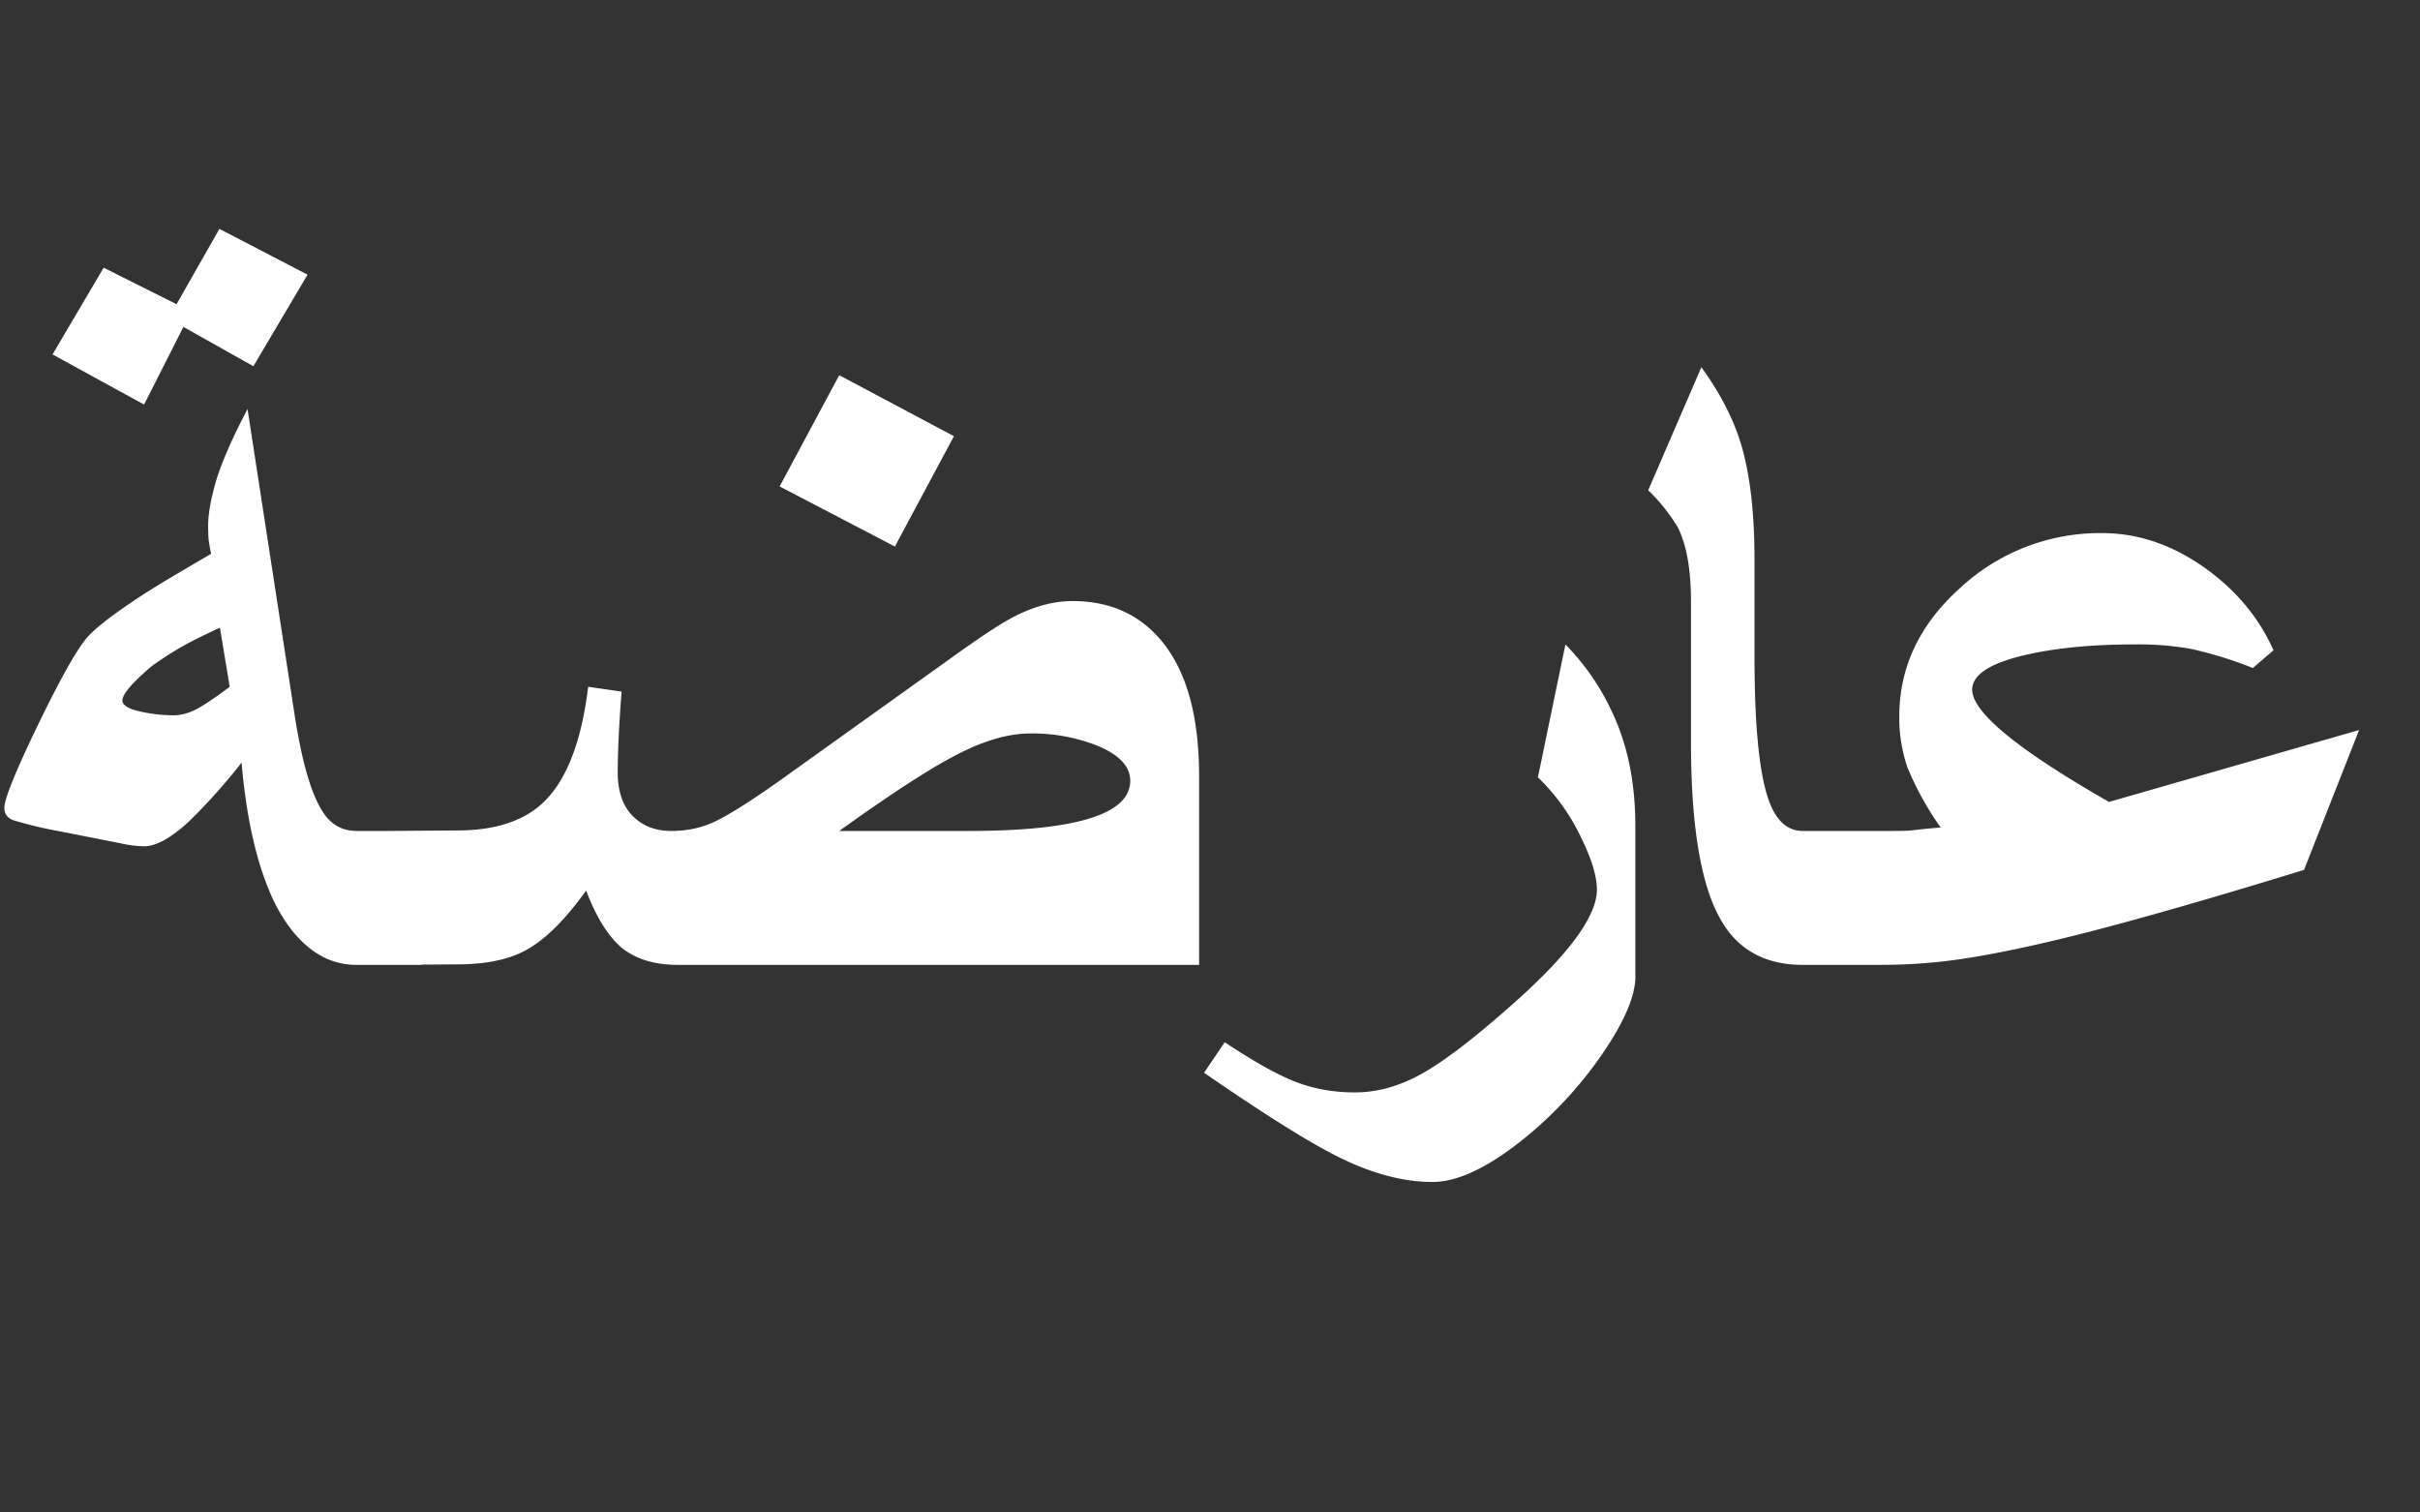 <svg xmlns="http://www.w3.org/2000/svg" fill="#fff" viewBox="0 0 24 15" id="svg_ar" width="100%" height="100%"><rect x="0" y="0" width="24" height="15" fill="#333333" stroke="none"/><g><path d="m3.05 2.724-.537.908-.694-.39-.39.77-.908-.497.507-.86.723.362.425-.747.874.454Zm1.128 6.845h-.64a.71.71 0 0 1-.322-.073c-.189-.094-.348-.267-.479-.517-.175-.346-.29-.818-.341-1.416a5.9 5.9 0 0 1-.518.58c-.18.167-.329.25-.45.25a1.2 1.2 0 0 1-.234-.03L.6 8.246a4.128 4.128 0 0 1-.47-.112C.072 8.11.043 8.07.043 8.012c0-.088.112-.365.337-.83.228-.47.392-.759.493-.87.081-.087.226-.201.435-.341.123-.085.3-.194.527-.327l.259-.152a2.011 2.011 0 0 1-.025-.137 2.06 2.06 0 0 1-.005-.136c0-.124.028-.279.083-.464.06-.189.162-.422.308-.698l.469 3.047c.075.478.172.802.293.971.078.11.185.166.322.166h.64V9.57Zm-1.9-2.758-.097-.586a7.504 7.504 0 0 0-.244.117 3.187 3.187 0 0 0-.43.263 2.234 2.234 0 0 0-.195.181c-.066.072-.098.125-.098.161 0 .046.057.082.17.108.115.026.227.039.338.039.071 0 .146-.02.224-.059.078-.042.19-.117.332-.224Zm9.615 2.758H6.722c-.231 0-.417-.057-.557-.17-.137-.118-.254-.307-.352-.567-.208.29-.406.487-.595.59-.173.095-.4.142-.684.142l-.698.005V8.241l.698-.005c.378 0 .664-.094.86-.283.227-.221.374-.602.439-1.142l.332.048c-.01.118-.016.212-.02.284a8.97 8.97 0 0 0-.019.517c0 .186.049.329.146.43.098.1.227.151.386.151.16 0 .306-.032.44-.097.136-.066.35-.2.64-.406l1.747-1.25c.205-.146.36-.25.464-.312.238-.143.467-.215.689-.215.364 0 .656.129.874.386.254.3.38.75.38 1.352v1.87Zm-.684-1.826c0-.146-.116-.265-.347-.356a1.762 1.762 0 0 0-.644-.113c-.215 0-.458.07-.728.21-.267.137-.656.39-1.167.757h1.28c1.07 0 1.606-.166 1.606-.498ZM9.461 4.325 8.875 5.42l-1.143-.596.591-1.103 1.138.605Zm6.758 5.357c0 .198-.114.462-.342.79a3.977 3.977 0 0 1-.8.85c-.34.267-.63.4-.87.4-.286 0-.594-.08-.923-.243-.286-.14-.734-.42-1.343-.84l.205-.303c.293.195.53.327.708.395.18.069.373.103.582.103.224 0 .449-.063.673-.19.225-.127.531-.363.918-.708.54-.482.81-.853.81-1.114 0-.13-.051-.3-.155-.512a2.04 2.04 0 0 0-.43-.601l.273-1.318c.222.227.393.49.513.786.12.296.18.633.18 1.01v1.495Zm2.343-.113h-.683c-.381 0-.656-.156-.825-.468-.19-.345-.284-.927-.284-1.744V5.966c0-.316-.043-.562-.131-.737a1.807 1.807 0 0 0-.293-.367l.527-1.22c.189.26.32.517.396.771.087.296.131.674.131 1.133v.962c0 .68.046 1.152.137 1.416.072.211.186.317.342.317h.683V9.57Zm4.834-2.329-.546 1.387c-.876.27-1.6.478-2.173.625-.498.127-.918.215-1.26.264a5.46 5.46 0 0 1-.757.053h-.44V8.241h.528c.094 0 .164-.001.21-.005.098-.013.194-.022.288-.029a3.092 3.092 0 0 1-.327-.59 1.5 1.5 0 0 1-.083-.513c0-.486.2-.909.6-1.27a2.04 2.04 0 0 1 1.412-.547c.361 0 .706.119 1.035.357.303.22.524.49.664.805l-.205.176a3.937 3.937 0 0 0-.615-.19 2.964 2.964 0 0 0-.557-.044c-.404 0-.754.032-1.05.097-.374.082-.561.199-.561.352 0 .224.452.596 1.357 1.113l2.48-.713Z"></path></g></svg>